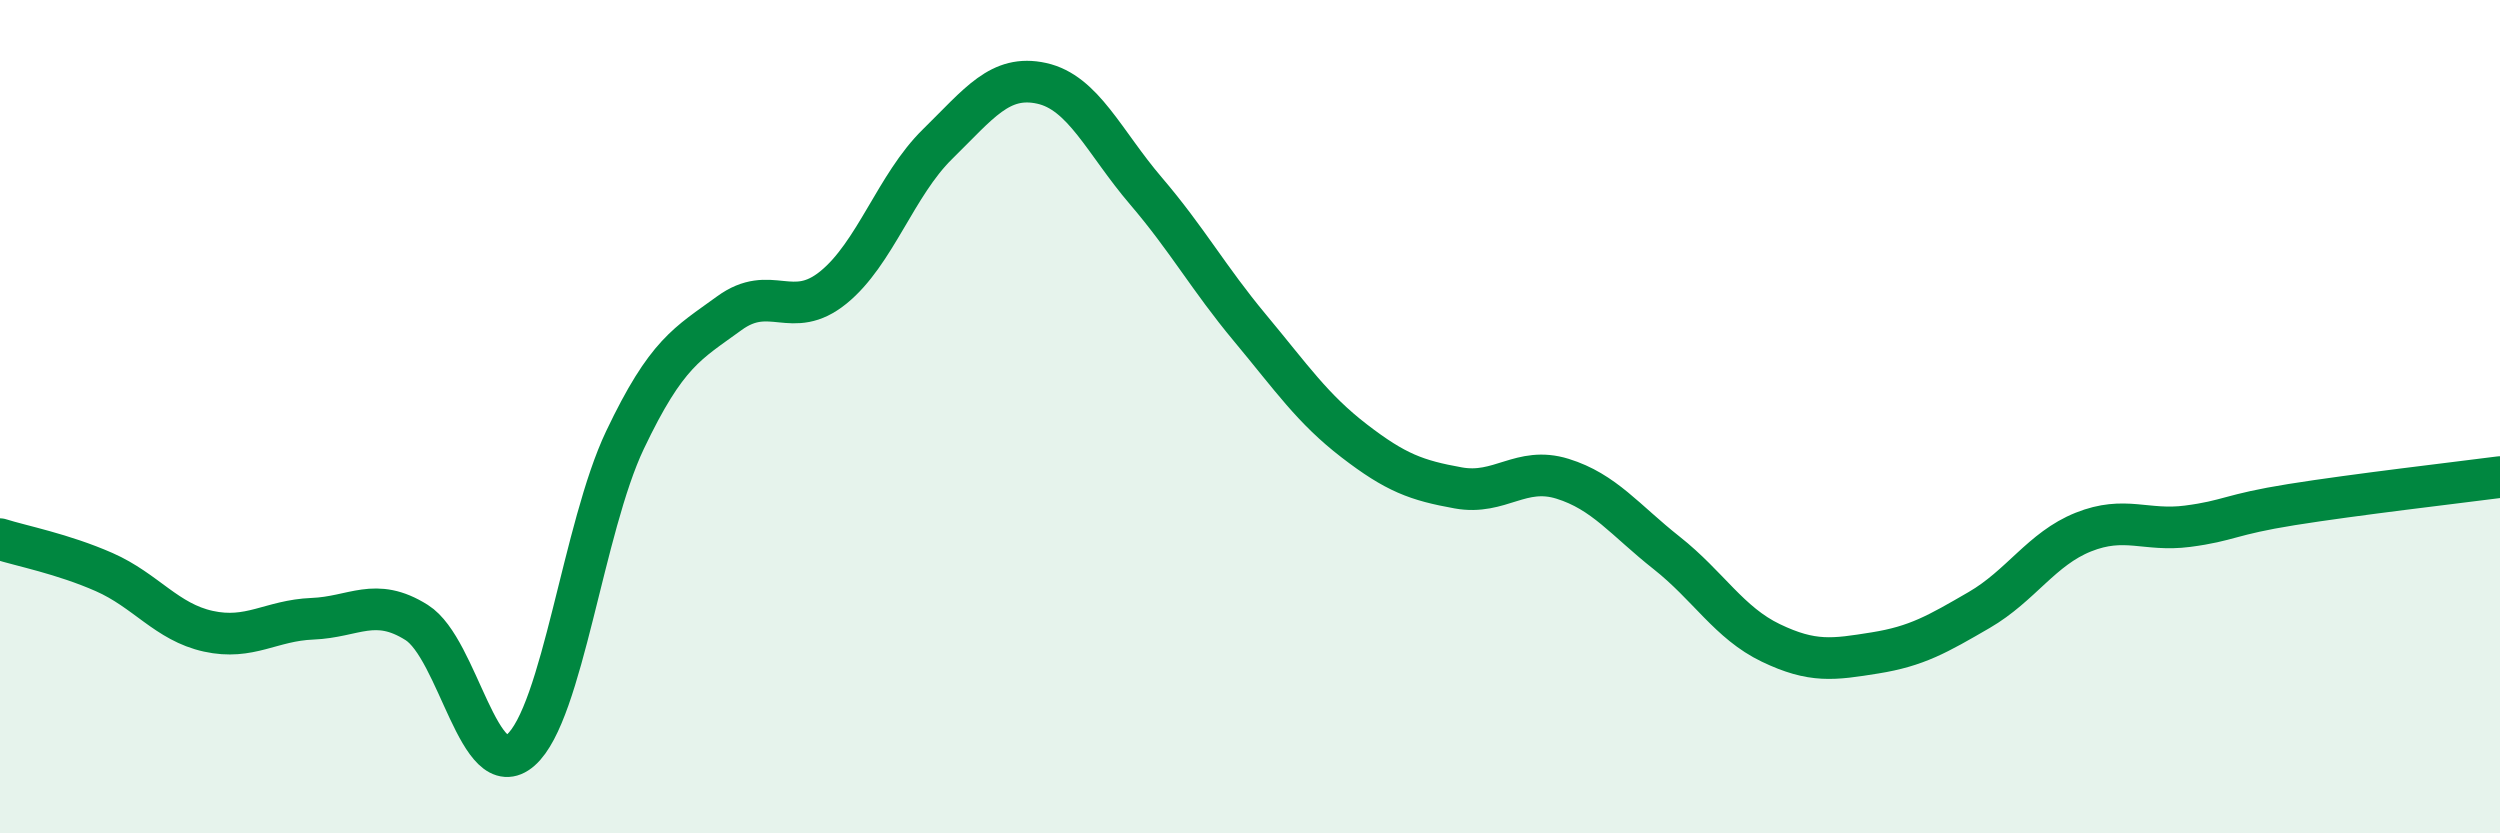 
    <svg width="60" height="20" viewBox="0 0 60 20" xmlns="http://www.w3.org/2000/svg">
      <path
        d="M 0,12.94 C 0.5,13.1 1.5,13.29 2.5,13.73 C 3.5,14.17 4,14.93 5,15.15 C 6,15.37 6.5,14.89 7.5,14.85 C 8.5,14.81 9,14.31 10,14.94 C 11,15.57 11.5,18.88 12.5,18 C 13.5,17.12 14,12.66 15,10.56 C 16,8.46 16.5,8.25 17.5,7.52 C 18.5,6.79 19,7.71 20,6.9 C 21,6.09 21.5,4.44 22.5,3.46 C 23.5,2.48 24,1.78 25,2 C 26,2.22 26.5,3.41 27.5,4.58 C 28.5,5.75 29,6.67 30,7.87 C 31,9.07 31.5,9.81 32.5,10.58 C 33.5,11.35 34,11.53 35,11.71 C 36,11.89 36.5,11.18 37.5,11.49 C 38.5,11.8 39,12.48 40,13.27 C 41,14.06 41.5,14.95 42.5,15.43 C 43.5,15.91 44,15.83 45,15.67 C 46,15.51 46.5,15.22 47.5,14.64 C 48.5,14.06 49,13.17 50,12.77 C 51,12.37 51.5,12.76 52.5,12.63 C 53.5,12.5 53.5,12.35 55,12.11 C 56.5,11.87 59,11.58 60,11.45L60 20L0 20Z"
        fill="#008740"
        opacity="0.1"
        stroke-linecap="round"
        stroke-linejoin="round"
      />
      <path
        d="M 0,12.94 C 0.5,13.1 1.5,13.29 2.5,13.73 C 3.5,14.17 4,14.93 5,15.15 C 6,15.37 6.5,14.89 7.5,14.85 C 8.5,14.81 9,14.31 10,14.94 C 11,15.57 11.5,18.88 12.5,18 C 13.5,17.12 14,12.66 15,10.56 C 16,8.46 16.5,8.25 17.5,7.52 C 18.5,6.79 19,7.71 20,6.9 C 21,6.09 21.5,4.44 22.5,3.46 C 23.5,2.48 24,1.78 25,2 C 26,2.22 26.5,3.41 27.5,4.58 C 28.5,5.75 29,6.67 30,7.87 C 31,9.07 31.5,9.81 32.5,10.58 C 33.5,11.35 34,11.53 35,11.71 C 36,11.89 36.5,11.18 37.5,11.49 C 38.5,11.8 39,12.48 40,13.27 C 41,14.06 41.5,14.95 42.5,15.43 C 43.5,15.91 44,15.83 45,15.67 C 46,15.51 46.5,15.22 47.5,14.64 C 48.5,14.06 49,13.17 50,12.77 C 51,12.37 51.5,12.76 52.5,12.63 C 53.5,12.5 53.5,12.35 55,12.11 C 56.5,11.87 59,11.58 60,11.45"
        stroke="#008740"
        stroke-width="1"
        fill="none"
        stroke-linecap="round"
        stroke-linejoin="round"
      />
    </svg>
  